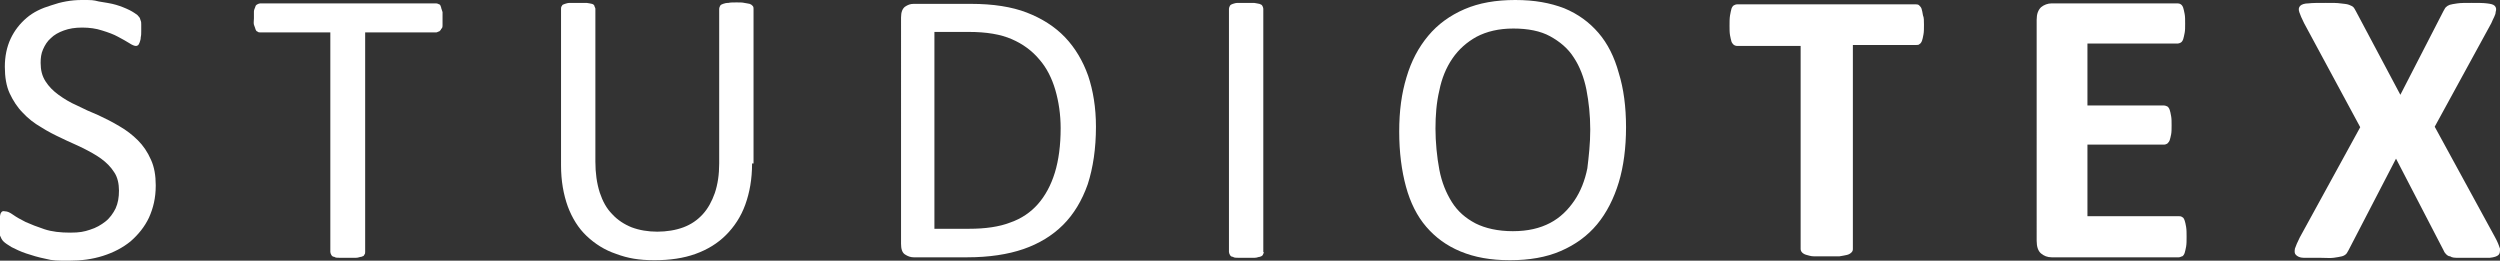 <?xml version="1.0" encoding="UTF-8"?>
<svg xmlns="http://www.w3.org/2000/svg" id="Layer_1" data-name="Layer 1" version="1.1" viewBox="0 0 516.9 53.9">
  <rect x="0" y="0" width="516.9" height="53.9" fill="#333333" stroke="none"/>
  <defs>
    <style>
      .cls-1 {
        fill: #fff;
        stroke-width: 0px;
      }
    </style>
  </defs>
  <path class="cls-1" d="M32.2,38.4c0,2.5-.5,4.6-1.4,6.6-.9,1.9-2.2,3.5-3.8,4.9-1.6,1.3-3.5,2.3-5.7,3-2.2.7-4.5,1-7,1s-3.4,0-4.9-.4c-1.5-.3-2.8-.7-4-1.1-1.2-.4-2.2-.9-3-1.3-.8-.5-1.3-.8-1.7-1.2C.4,49.6.2,49.2,0,48.7c-.1-.5-.2-1.2-.2-2s0-1.1.1-1.5S0,44.5.1,44.2c.1-.2.2-.4.4-.5s.4,0,.6,0c.4,0,.9.2,1.6.7.7.5,1.6,1,2.6,1.5,1.1.5,2.4,1,3.9,1.5s3.3.7,5.3.7,2.9-.2,4.1-.6c1.3-.4,2.3-1,3.2-1.7.9-.7,1.6-1.7,2.1-2.7.5-1.1.7-2.3.7-3.7s-.3-2.8-1-3.8c-.7-1.1-1.6-2-2.7-2.8s-2.4-1.5-3.8-2.2-2.9-1.3-4.3-2c-1.5-.7-2.9-1.4-4.3-2.3-1.4-.8-2.7-1.8-3.8-3-1.1-1.1-2-2.5-2.7-4s-1-3.4-1-5.5.4-4.1,1.2-5.8c.8-1.7,1.9-3.1,3.3-4.3,1.4-1.2,3.1-2,5.1-2.6C12.6.4,14.7,0,16.9,0s2.3,0,3.5.3c1.2.2,2.6.4,3.6.7,1,.3,2,.7,2.8,1.1s1.3.8,1.6,1c.3.3.4.5.5.6.1.2.1.4.2.6.1.2.1.5.1.8v1.3c0,.5,0,.9-.1,1.3,0,.4-.1.7-.2,1s-.2.4-.3.6c-.1.1-.3.2-.5.2-.3,0-.8-.2-1.4-.6-.6-.4-1.4-.8-2.3-1.3s-2-.9-3.3-1.3c-1.2-.4-2.6-.6-4.1-.6s-2.7.2-3.8.6-2,.9-2.7,1.6c-.7.6-1.2,1.4-1.6,2.3-.4.9-.5,1.8-.5,2.8,0,1.5.3,2.7,1,3.8.7,1.1,1.6,2,2.7,2.8,1.1.8,2.4,1.6,3.8,2.2,1.4.7,2.9,1.4,4.4,2,1.5.7,2.9,1.4,4.4,2.3,1.4.8,2.7,1.8,3.8,2.9,1.1,1.1,2,2.4,2.7,4,.7,1.5,1,3.3,1,5.3Z"></path>
  <path class="cls-1" d="M91.5,3.8c0,.5,0,1,0,1.3,0,.4,0,.7-.3.9,0,.2-.3.4-.4.5-.2,0-.4.2-.6.2h-14.7v45.4c0,.2,0,.4-.2.6,0,.2-.3.3-.6.4-.3,0-.6.2-1.1.2-.4,0-1,0-1.7,0s-1.2,0-1.7,0-.8,0-1.1-.2c-.3,0-.5-.2-.6-.4s-.2-.4-.2-.6V6.7h-14.5c-.2,0-.4,0-.6-.2-.2,0-.3-.3-.4-.5,0-.2-.2-.5-.3-.9s0-.8,0-1.3,0-1,0-1.4c0-.4.2-.7.3-1,0-.2.2-.4.4-.5s.4-.2.6-.2h36.4c.2,0,.4.1.6.2.2,0,.3.3.4.6,0,.2.2.6.3,1,0,.3,0,.8,0,1.3Z"></path>
  <path class="cls-1" d="M155.5,33.8c0,3.2-.5,6-1.4,8.5s-2.3,4.6-4,6.3-3.8,3-6.3,3.9-5.3,1.3-8.5,1.3-5.5-.4-7.9-1.3c-2.4-.8-4.4-2.1-6.1-3.7-1.7-1.6-3-3.7-3.9-6.1-.9-2.5-1.4-5.3-1.4-8.5V1.8c0-.2,0-.4.2-.6,0-.2.3-.3.6-.4.3-.1.6-.2,1.1-.2.4,0,1,0,1.7,0s1.2,0,1.7,0c.5.1.8.1,1.1.2.3.1.4.2.5.4,0,.2.2.4.2.6v31.6c0,2.4.3,4.5.9,6.4.6,1.8,1.4,3.3,2.6,4.5,1.1,1.2,2.5,2.1,4,2.7,1.6.6,3.4.9,5.3.9s3.8-.3,5.4-.9c1.6-.6,2.9-1.5,4-2.7s1.9-2.7,2.5-4.4c.6-1.8.9-3.8.9-6.1V1.8c0-.2.1-.4.2-.6.1-.2.3-.3.6-.4.3-.1.6-.2,1.1-.2.4-.1,1-.1,1.7-.1s1.2,0,1.6.1c.4.1.8.1,1.1.2.3.1.4.2.6.4s.2.4.2.6v32h-.3Z"></path>
  <path class="cls-1" d="M226.6,26.2c0,4.5-.6,8.5-1.7,11.9-1.2,3.4-2.9,6.2-5.1,8.4-2.2,2.2-5,3.9-8.2,5s-7.1,1.7-11.6,1.7h-11.1c-.6,0-1.2-.2-1.8-.6-.6-.4-.8-1.2-.8-2.2V3.6c0-1.1.3-1.8.8-2.2.6-.4,1.1-.6,1.8-.6h11.9c4.5,0,8.4.6,11.5,1.8s5.8,2.9,7.9,5.1c2.1,2.2,3.7,4.9,4.8,8,1,3,1.6,6.5,1.6,10.5ZM219.3,26.5c0-2.8-.4-5.5-1.1-7.9-.7-2.4-1.8-4.6-3.3-6.3-1.5-1.8-3.4-3.2-5.7-4.2s-5.2-1.5-8.9-1.5h-7.1v40.7h7.2c3.3,0,6.2-.4,8.5-1.3,2.3-.8,4.2-2.1,5.7-3.8s2.7-3.9,3.5-6.5c.8-2.6,1.2-5.7,1.2-9.2Z"></path>
  <path class="cls-1" d="M261.3,52.1c0,.2-.1.4-.2.6s-.3.3-.6.4c-.3,0-.6.2-1.1.2-.4,0-1,0-1.7,0s-1.2,0-1.7,0c-.5,0-.8,0-1.1-.2-.3,0-.5-.2-.6-.4s-.2-.4-.2-.6V1.8c0-.2.1-.4.2-.6s.3-.3.6-.4c.3-.1.6-.2,1.1-.2.4,0,1,0,1.6,0s1.2,0,1.7,0c.4.1.8.1,1.1.2.3.1.5.2.6.4.1.2.2.4.2.6v50.3h.1Z"></path>
  <path class="cls-1" d="M336.2,26.3c0,4.2-.5,8.1-1.5,11.4s-2.5,6.3-4.5,8.7-4.5,4.2-7.5,5.5-6.5,1.9-10.5,1.9-7.3-.6-10.2-1.8c-2.9-1.2-5.2-2.9-7.1-5.1-1.9-2.2-3.3-5-4.2-8.3s-1.4-7.1-1.4-11.4.5-7.9,1.5-11.2c1-3.4,2.5-6.2,4.5-8.6,2-2.4,4.5-4.2,7.5-5.5C305.8.6,309.3,0,313.3,0s7.2.6,10.1,1.7c2.9,1.2,5.2,2.9,7.1,5.1,1.9,2.2,3.3,5,4.2,8.3,1,3.2,1.5,7,1.5,11.2ZM328.8,26.8c0-3-.3-5.7-.8-8.3-.5-2.5-1.4-4.8-2.6-6.6-1.2-1.9-2.9-3.3-4.9-4.4s-4.6-1.6-7.6-1.6-5.5.6-7.6,1.7c-2,1.1-3.7,2.6-5,4.5-1.3,1.9-2.2,4.1-2.7,6.6-.6,2.5-.8,5.2-.8,7.9s.3,5.9.8,8.5,1.4,4.8,2.6,6.7,2.8,3.3,4.9,4.4c2,1,4.6,1.6,7.7,1.6s5.6-.6,7.7-1.7c2.1-1.1,3.7-2.7,5-4.6,1.3-1.9,2.2-4.2,2.7-6.7.3-2.5.6-5.1.6-8Z"></path>
  <path class="cls-1" d="M397.8,5.1c0,.8,0,1.5-.1,2-.1.6-.2,1-.3,1.3-.1.3-.3.6-.5.7-.2.2-.4.2-.7.2h-13.1v42.2c0,.3-.1.5-.3.7-.2.2-.5.4-.9.5s-1,.2-1.6.3c-.7,0-1.5,0-2.6,0s-1.9,0-2.6,0-1.2-.2-1.6-.3-.7-.3-.9-.5c-.2-.2-.3-.5-.3-.7V9.5h-13.1c-.3,0-.5-.1-.7-.2-.2-.2-.4-.4-.5-.7s-.2-.8-.3-1.3c-.1-.6-.1-1.2-.1-2s0-1.5.1-2.1.2-1,.3-1.4c.1-.3.3-.6.5-.7.2-.1.4-.2.7-.2h36.9c.2,0,.5,0,.7.2s.4.4.5.7c.1.3.2.8.3,1.4.2.4.2,1.1.2,1.9Z"></path>
  <path class="cls-1" d="M452.1,49c0,.8,0,1.4-.1,2-.1.5-.2,1-.3,1.3s-.3.6-.5.7c-.2,0-.4.2-.7.2h-26.3c-.9,0-1.6-.3-2.2-.8s-.9-1.4-.9-2.6V4.1c0-1.2.3-2,.9-2.6.6-.5,1.4-.8,2.2-.8h26.1c.2,0,.5.1.6.2.2.1.4.4.5.7s.2.8.3,1.3c.1.5.1,1.2.1,2s0,1.4-.1,1.9-.2,1-.3,1.3c-.1.3-.3.6-.5.7-.2.1-.4.2-.6.2h-18.7v12.8h15.8c.2,0,.5.1.7.2s.4.4.5.7c.1.3.2.7.3,1.3.1.5.1,1.2.1,1.9s0,1.4-.1,1.9-.2.9-.3,1.2c-.1.3-.3.5-.5.7-.2.1-.4.2-.7.2h-15.8v14.8h18.9c.2,0,.5,0,.7.2.2,0,.4.4.5.7s.2.7.3,1.3c.1.6.1,1.3.1,2.1Z"></path>
  <path class="cls-1" d="M515.9,49.1c.5.9.8,1.7,1,2.3,0,.6,0,1-.3,1.3-.3.3-.9.5-1.8.6-.9,0-2,0-3.5,0s-2.3,0-3,0-1.3,0-1.7-.3c-.4,0-.7-.3-.9-.5-.2-.2-.4-.5-.5-.8l-9.8-18.9-9.8,18.9c-.2.3-.3.6-.5.8s-.5.4-.9.5-1,.2-1.7.3-1.7,0-2.9,0-2.5,0-3.3,0-1.3-.3-1.6-.6c-.3-.3-.3-.7-.2-1.3.2-.6.5-1.3,1-2.3l12.5-22.8-11.6-21.5c-.5-1-.8-1.7-1-2.3-.2-.6-.1-1,.2-1.3.3-.3.9-.5,1.7-.5.8-.1,2-.1,3.6-.1s2.3,0,3,.1,1.3.1,1.8.3.7.3.9.5c.2.2.3.5.5.8l9.2,17.3,8.9-17.3c.2-.3.3-.6.5-.8.2-.2.5-.4.8-.5s.9-.2,1.6-.3,1.6-.1,2.9-.1,2.4,0,3.2.1,1.3.2,1.6.5c.3.3.4.7.2,1.3,0,.6-.5,1.3-.9,2.3l-11.7,21.4,12.5,22.9Z"></path>
</svg>
